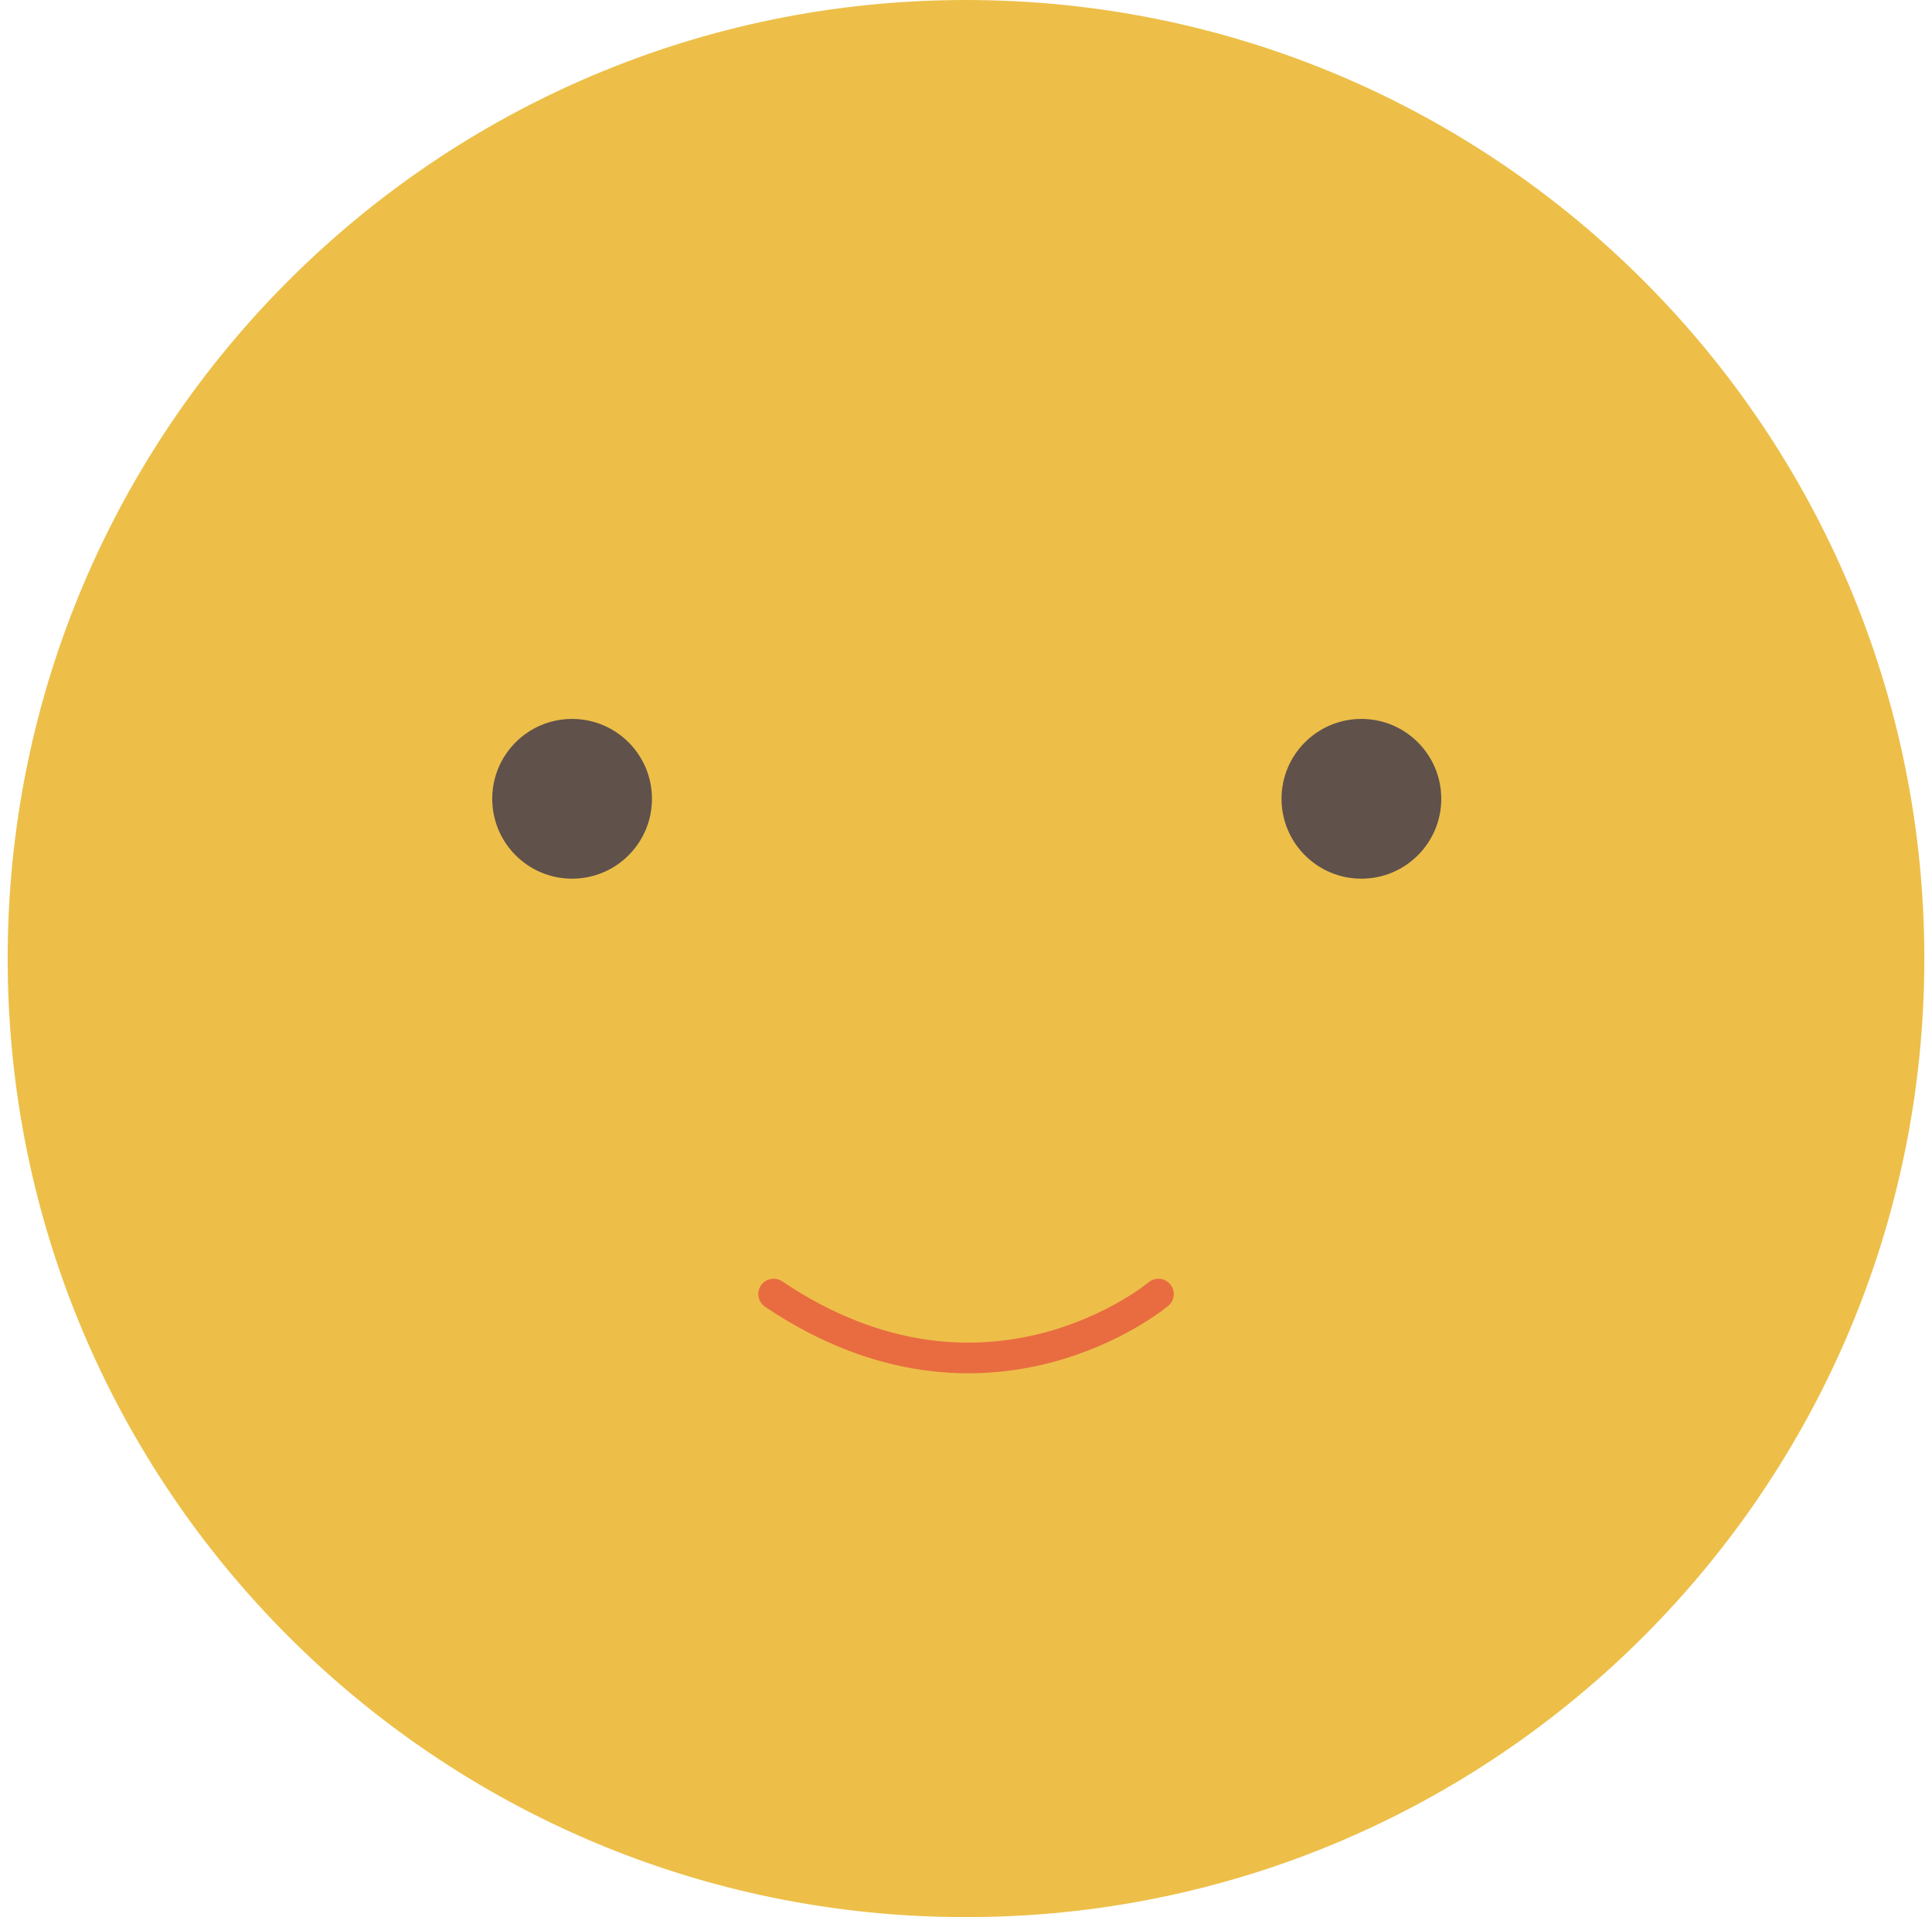 <svg width="126" height="125" viewBox="0 0 126 125" fill="none" xmlns="http://www.w3.org/2000/svg">
<path d="M63 125C97.518 125 125.5 97.018 125.5 62.5C125.5 27.982 97.518 0 63 0C28.482 0 0.5 27.982 0.5 62.5C0.5 97.018 28.482 125 63 125Z" fill="#EDBF49"/>
<path d="M75.551 84.375C75.551 84.375 64.382 93.75 50.453 84.375" stroke="#E96C41" stroke-width="2" stroke-miterlimit="10" stroke-linecap="round"/>
<path d="M37.31 57.292C40.187 57.292 42.519 54.96 42.519 52.083C42.519 49.207 40.187 46.875 37.31 46.875C34.434 46.875 32.102 49.207 32.102 52.083C32.102 54.96 34.434 57.292 37.31 57.292Z" fill="#60514B"/>
<path d="M88.787 57.292C91.663 57.292 93.996 54.96 93.996 52.083C93.996 49.207 91.663 46.875 88.787 46.875C85.91 46.875 83.578 49.207 83.578 52.083C83.578 54.96 85.91 57.292 88.787 57.292Z" fill="#60514B"/>
</svg>
